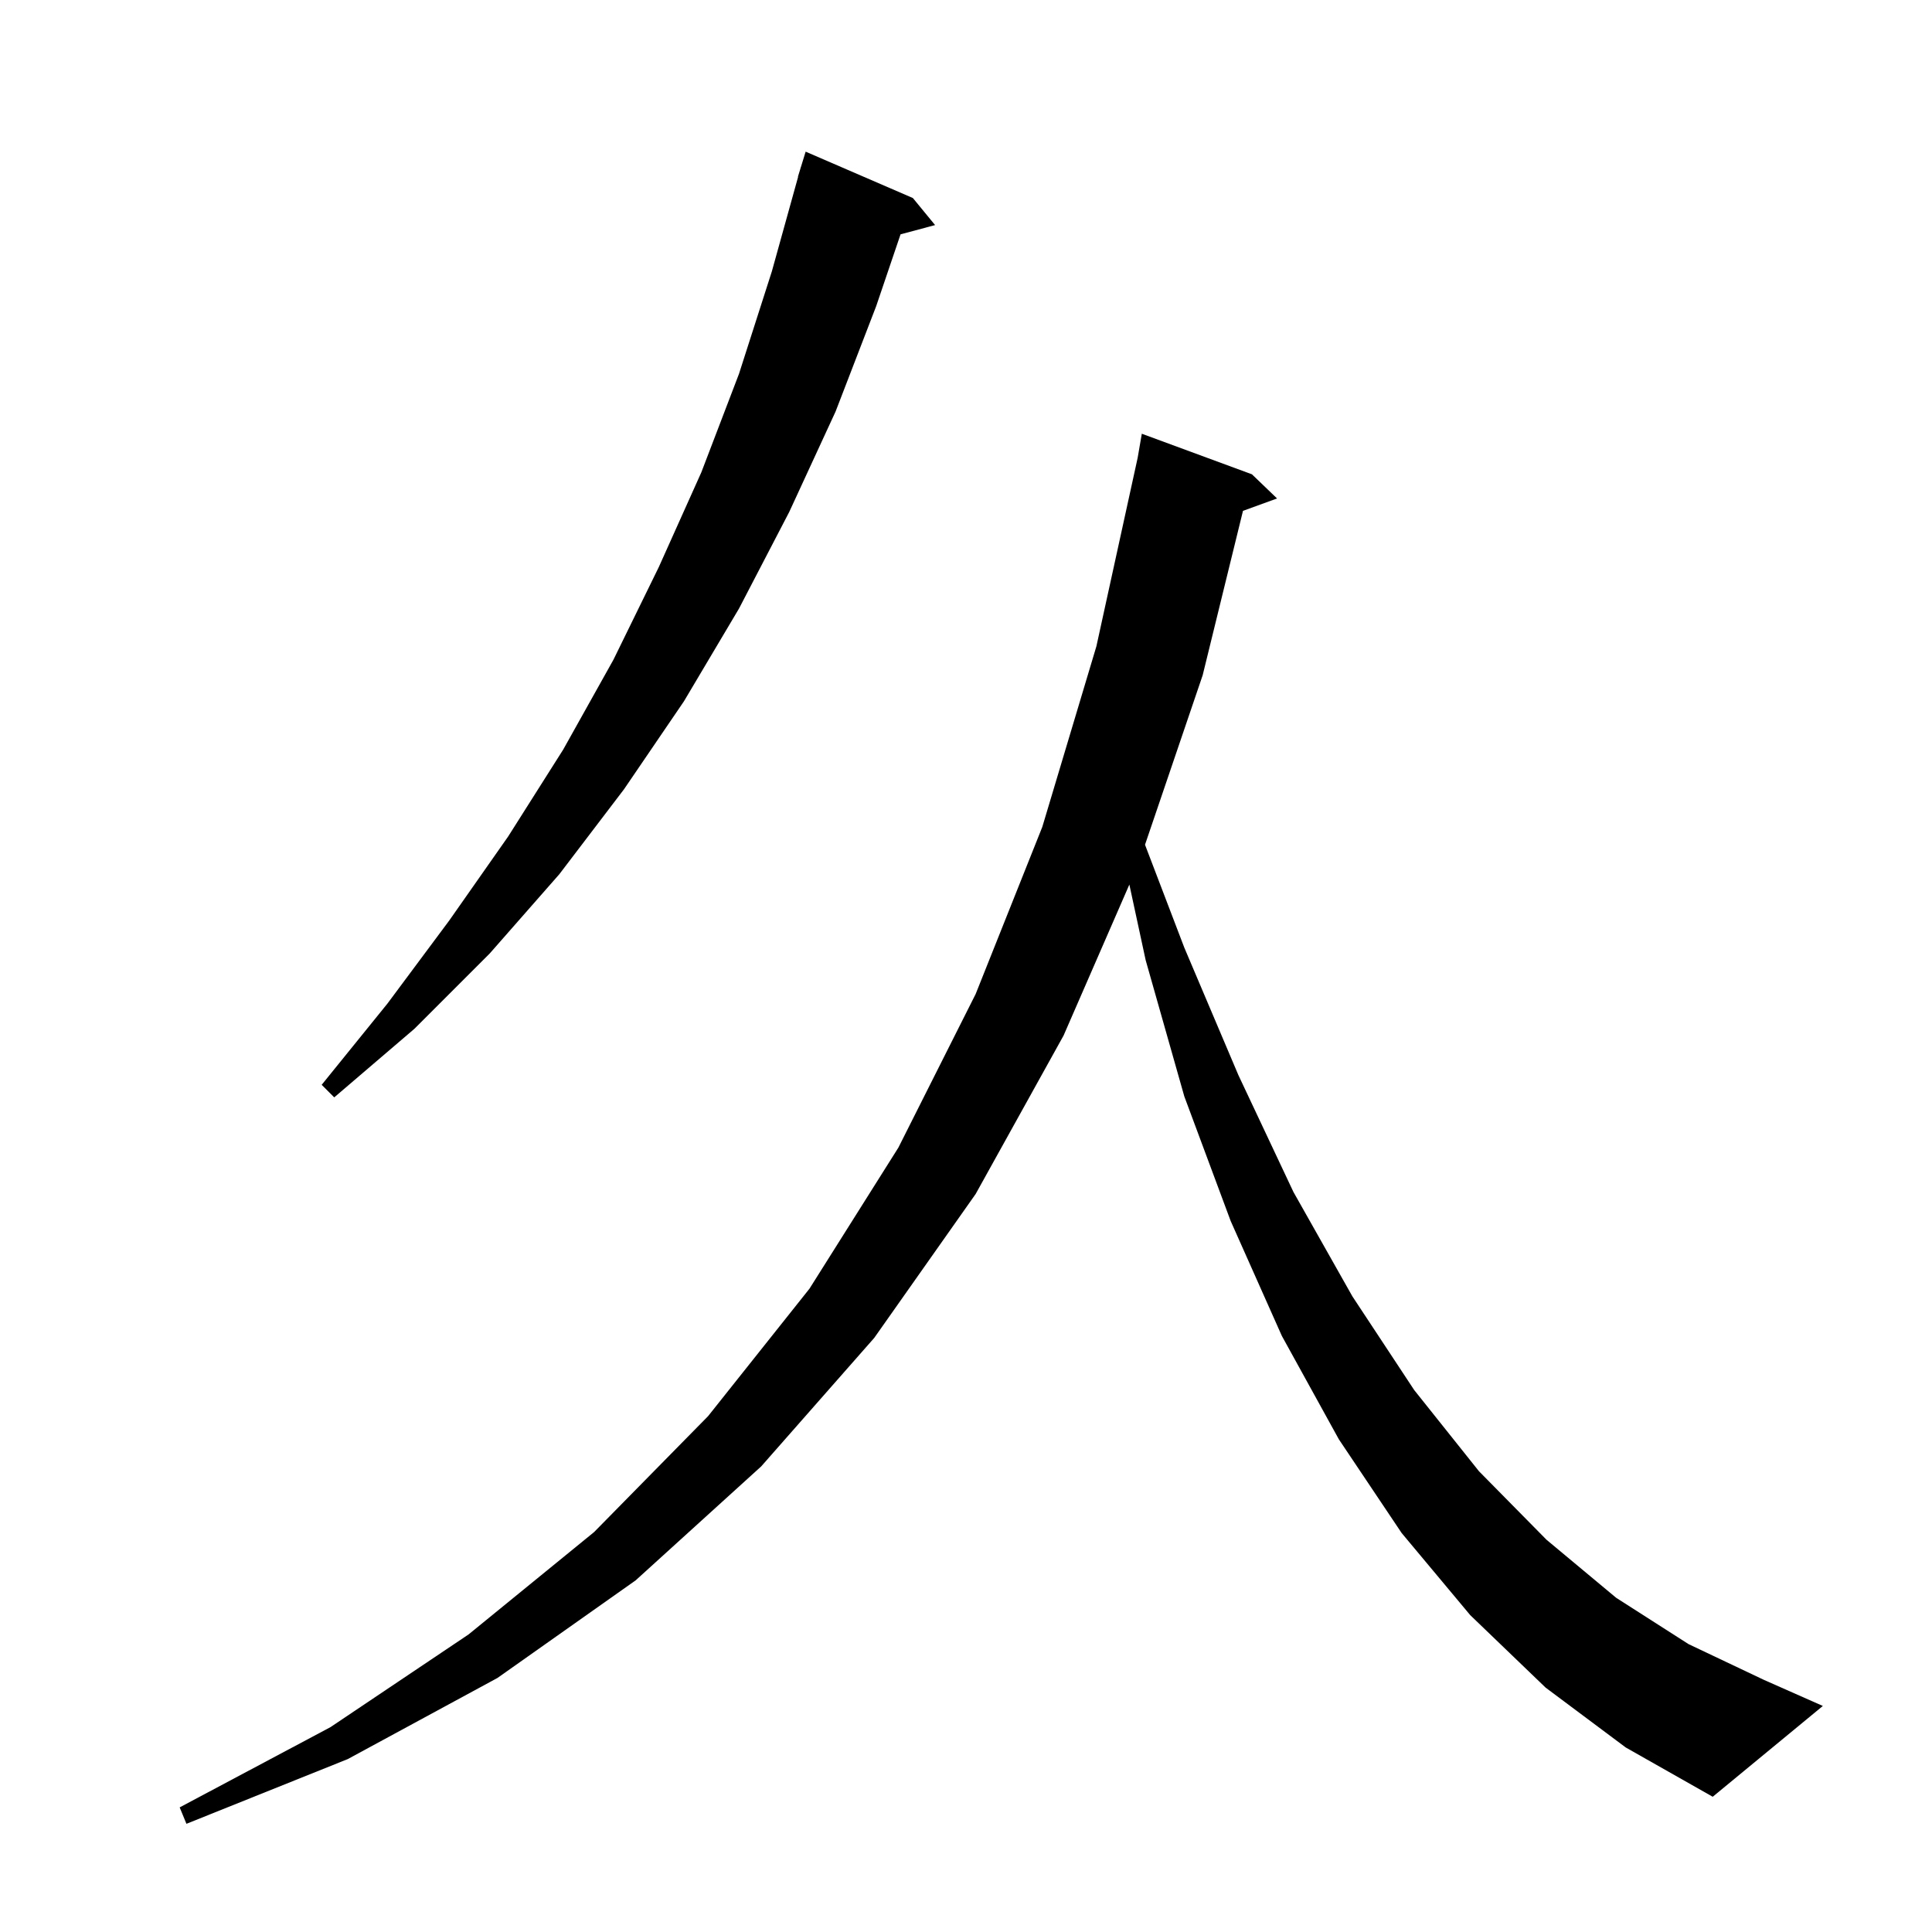 <svg xmlns="http://www.w3.org/2000/svg" xmlns:xlink="http://www.w3.org/1999/xlink" version="1.1" baseProfile="full" viewBox="0 0 200 200" width="200" height="200"><g fill="currentColor"><path d="M 160.0 174.7 L 152.2 167.2 L 145.1 158.7 L 138.6 149.0 L 132.7 138.3 L 127.4 126.4 L 122.6 113.5 L 118.6 99.4 L 116.911 91.569 L 110.1 107.2 L 101.0 123.6 L 90.5 138.5 L 78.8 151.8 L 65.8 163.6 L 51.5 173.7 L 36.0 182.1 L 19.3 188.8 L 18.6 187.1 L 34.2 178.8 L 48.5 169.2 L 61.5 158.6 L 73.3 146.6 L 83.8 133.4 L 93.0 118.8 L 101.0 102.9 L 107.9 85.6 L 113.5 66.9 L 117.77 47.393 L 118.2 44.9 L 129.6 49.1 L 132.2 51.6 L 128.673 52.883 L 124.5 69.9 L 118.531 87.446 L 122.6 98.1 L 128.2 111.3 L 133.9 123.4 L 140.0 134.2 L 146.4 143.9 L 153.1 152.3 L 160.1 159.4 L 167.3 165.4 L 174.8 170.2 L 182.6 173.9 L 188.7 176.6 L 177.3 186.0 L 168.3 180.9 Z M 94.5 20.5 L 96.8 23.3 L 93.225 24.258 L 90.7 31.7 L 86.5 42.6 L 81.7 53.0 L 76.5 63.0 L 70.8 72.6 L 64.6 81.7 L 57.9 90.5 L 50.7 98.7 L 42.9 106.5 L 34.6 113.6 L 33.3 112.3 L 40.1 103.9 L 46.5 95.3 L 52.6 86.6 L 58.3 77.6 L 63.5 68.3 L 68.2 58.7 L 72.6 48.9 L 76.5 38.7 L 79.9 28.1 L 82.621 18.304 L 82.6 18.3 L 82.829 17.557 L 82.9 17.3 L 82.907 17.302 L 83.4 15.7 Z "/></g></svg>